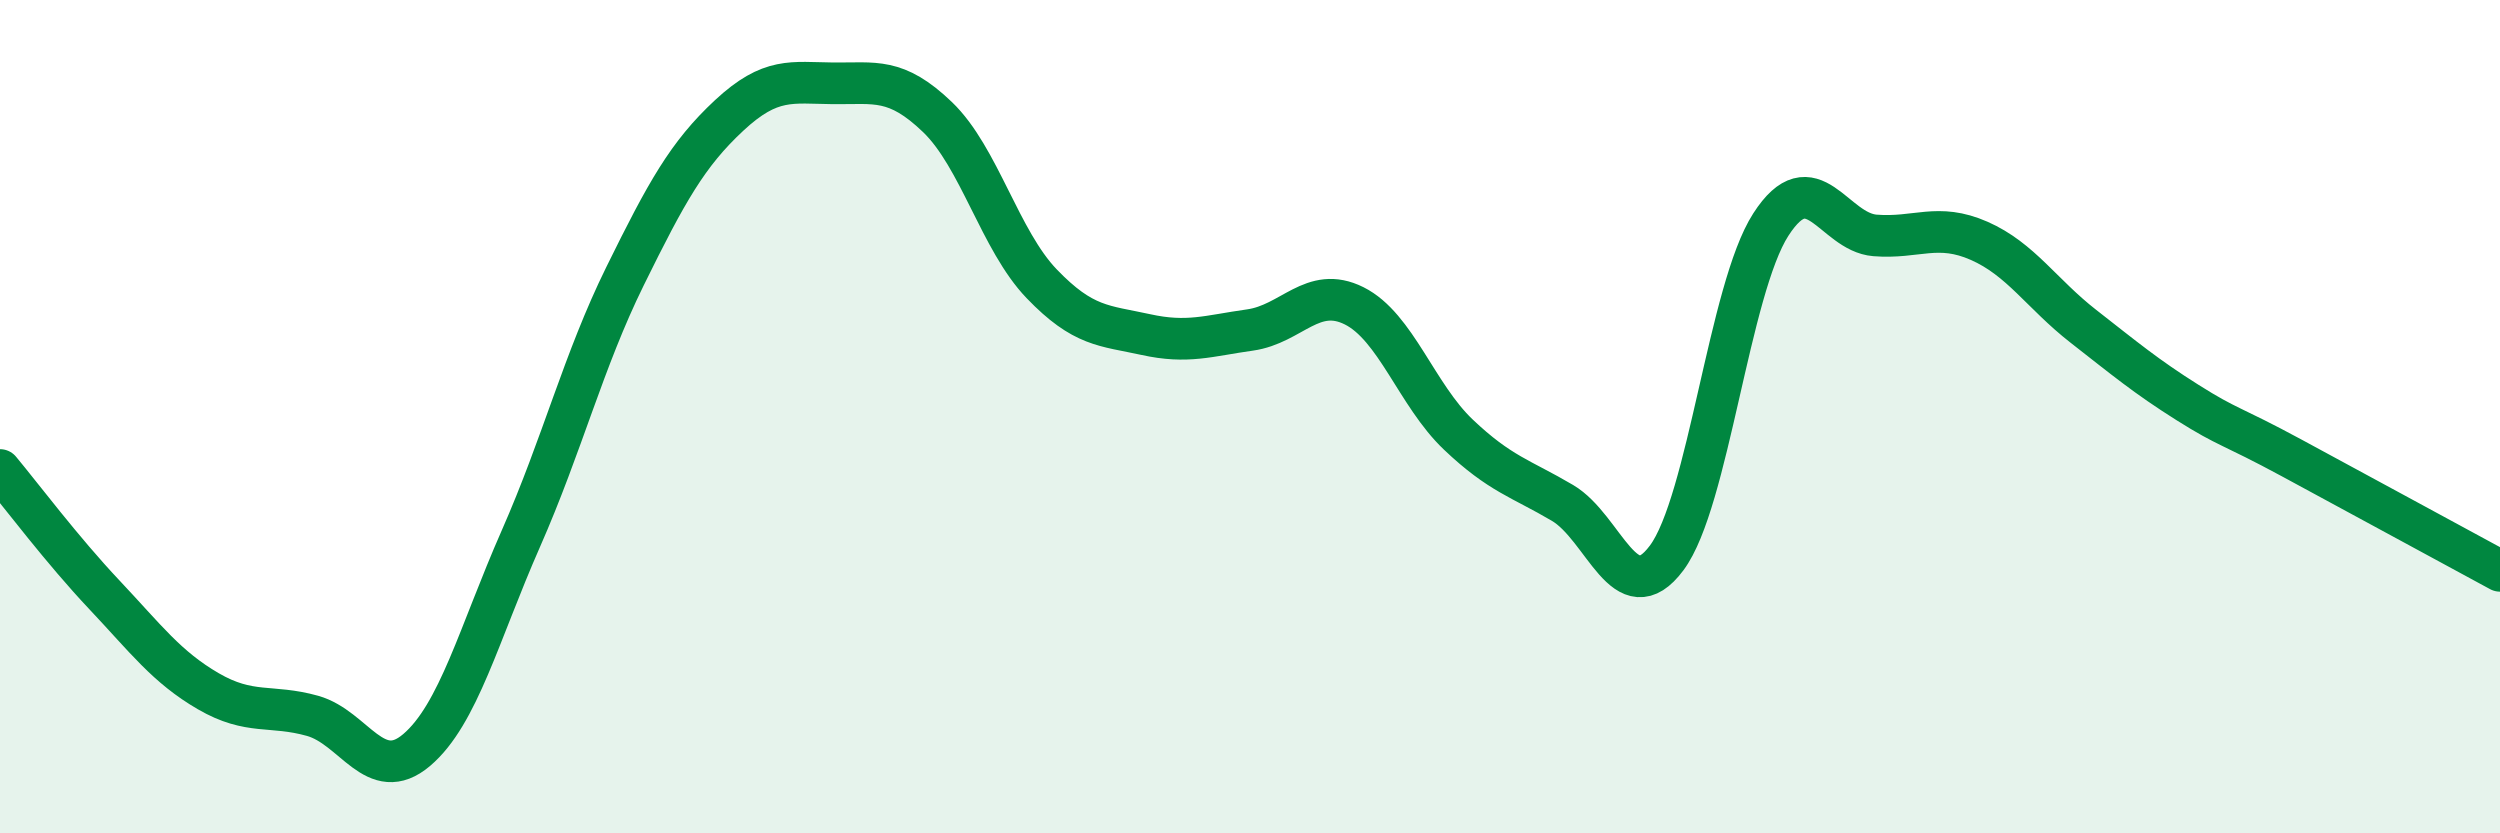 
    <svg width="60" height="20" viewBox="0 0 60 20" xmlns="http://www.w3.org/2000/svg">
      <path
        d="M 0,11.28 C 0.5,11.88 1.5,13.21 2.5,14.27 C 3.5,15.33 4,16.01 5,16.59 C 6,17.17 6.5,16.9 7.5,17.18 C 8.5,17.46 9,18.85 10,18 C 11,17.15 11.5,15.2 12.5,12.93 C 13.5,10.66 14,8.66 15,6.63 C 16,4.6 16.5,3.7 17.5,2.77 C 18.5,1.84 19,1.99 20,2 C 21,2.01 21.5,1.85 22.5,2.81 C 23.5,3.77 24,5.77 25,6.81 C 26,7.85 26.5,7.81 27.5,8.03 C 28.5,8.25 29,8.06 30,7.92 C 31,7.78 31.5,6.84 32.5,7.34 C 33.5,7.84 34,9.48 35,10.43 C 36,11.38 36.5,11.48 37.5,12.07 C 38.5,12.66 39,14.73 40,13.39 C 41,12.05 41.5,6.94 42.5,5.39 C 43.5,3.84 44,5.57 45,5.65 C 46,5.73 46.5,5.34 47.5,5.78 C 48.5,6.22 49,7.05 50,7.83 C 51,8.61 51.5,9.03 52.5,9.66 C 53.5,10.29 53.5,10.18 55,10.99 C 56.5,11.8 59,13.16 60,13.7L60 20L0 20Z"
        fill="#008740"
        opacity="0.1"
        stroke-linecap="round"
        stroke-linejoin="round"
      />
      <path
        d="M 0,11.28 C 0.5,11.88 1.5,13.21 2.5,14.27 C 3.5,15.33 4,16.01 5,16.59 C 6,17.17 6.5,16.9 7.5,17.18 C 8.5,17.46 9,18.85 10,18 C 11,17.15 11.5,15.2 12.5,12.93 C 13.5,10.66 14,8.66 15,6.63 C 16,4.6 16.5,3.7 17.5,2.77 C 18.5,1.84 19,1.99 20,2 C 21,2.01 21.5,1.85 22.5,2.81 C 23.5,3.77 24,5.77 25,6.81 C 26,7.85 26.5,7.81 27.5,8.03 C 28.5,8.25 29,8.06 30,7.92 C 31,7.78 31.5,6.84 32.5,7.34 C 33.5,7.84 34,9.48 35,10.43 C 36,11.38 36.5,11.48 37.5,12.07 C 38.5,12.66 39,14.73 40,13.39 C 41,12.05 41.5,6.94 42.5,5.39 C 43.5,3.84 44,5.57 45,5.65 C 46,5.73 46.5,5.34 47.5,5.78 C 48.5,6.22 49,7.05 50,7.83 C 51,8.61 51.5,9.03 52.5,9.66 C 53.5,10.29 53.5,10.18 55,10.99 C 56.5,11.8 59,13.16 60,13.7"
        stroke="#008740"
        stroke-width="1"
        fill="none"
        stroke-linecap="round"
        stroke-linejoin="round"
      />
    </svg>
  